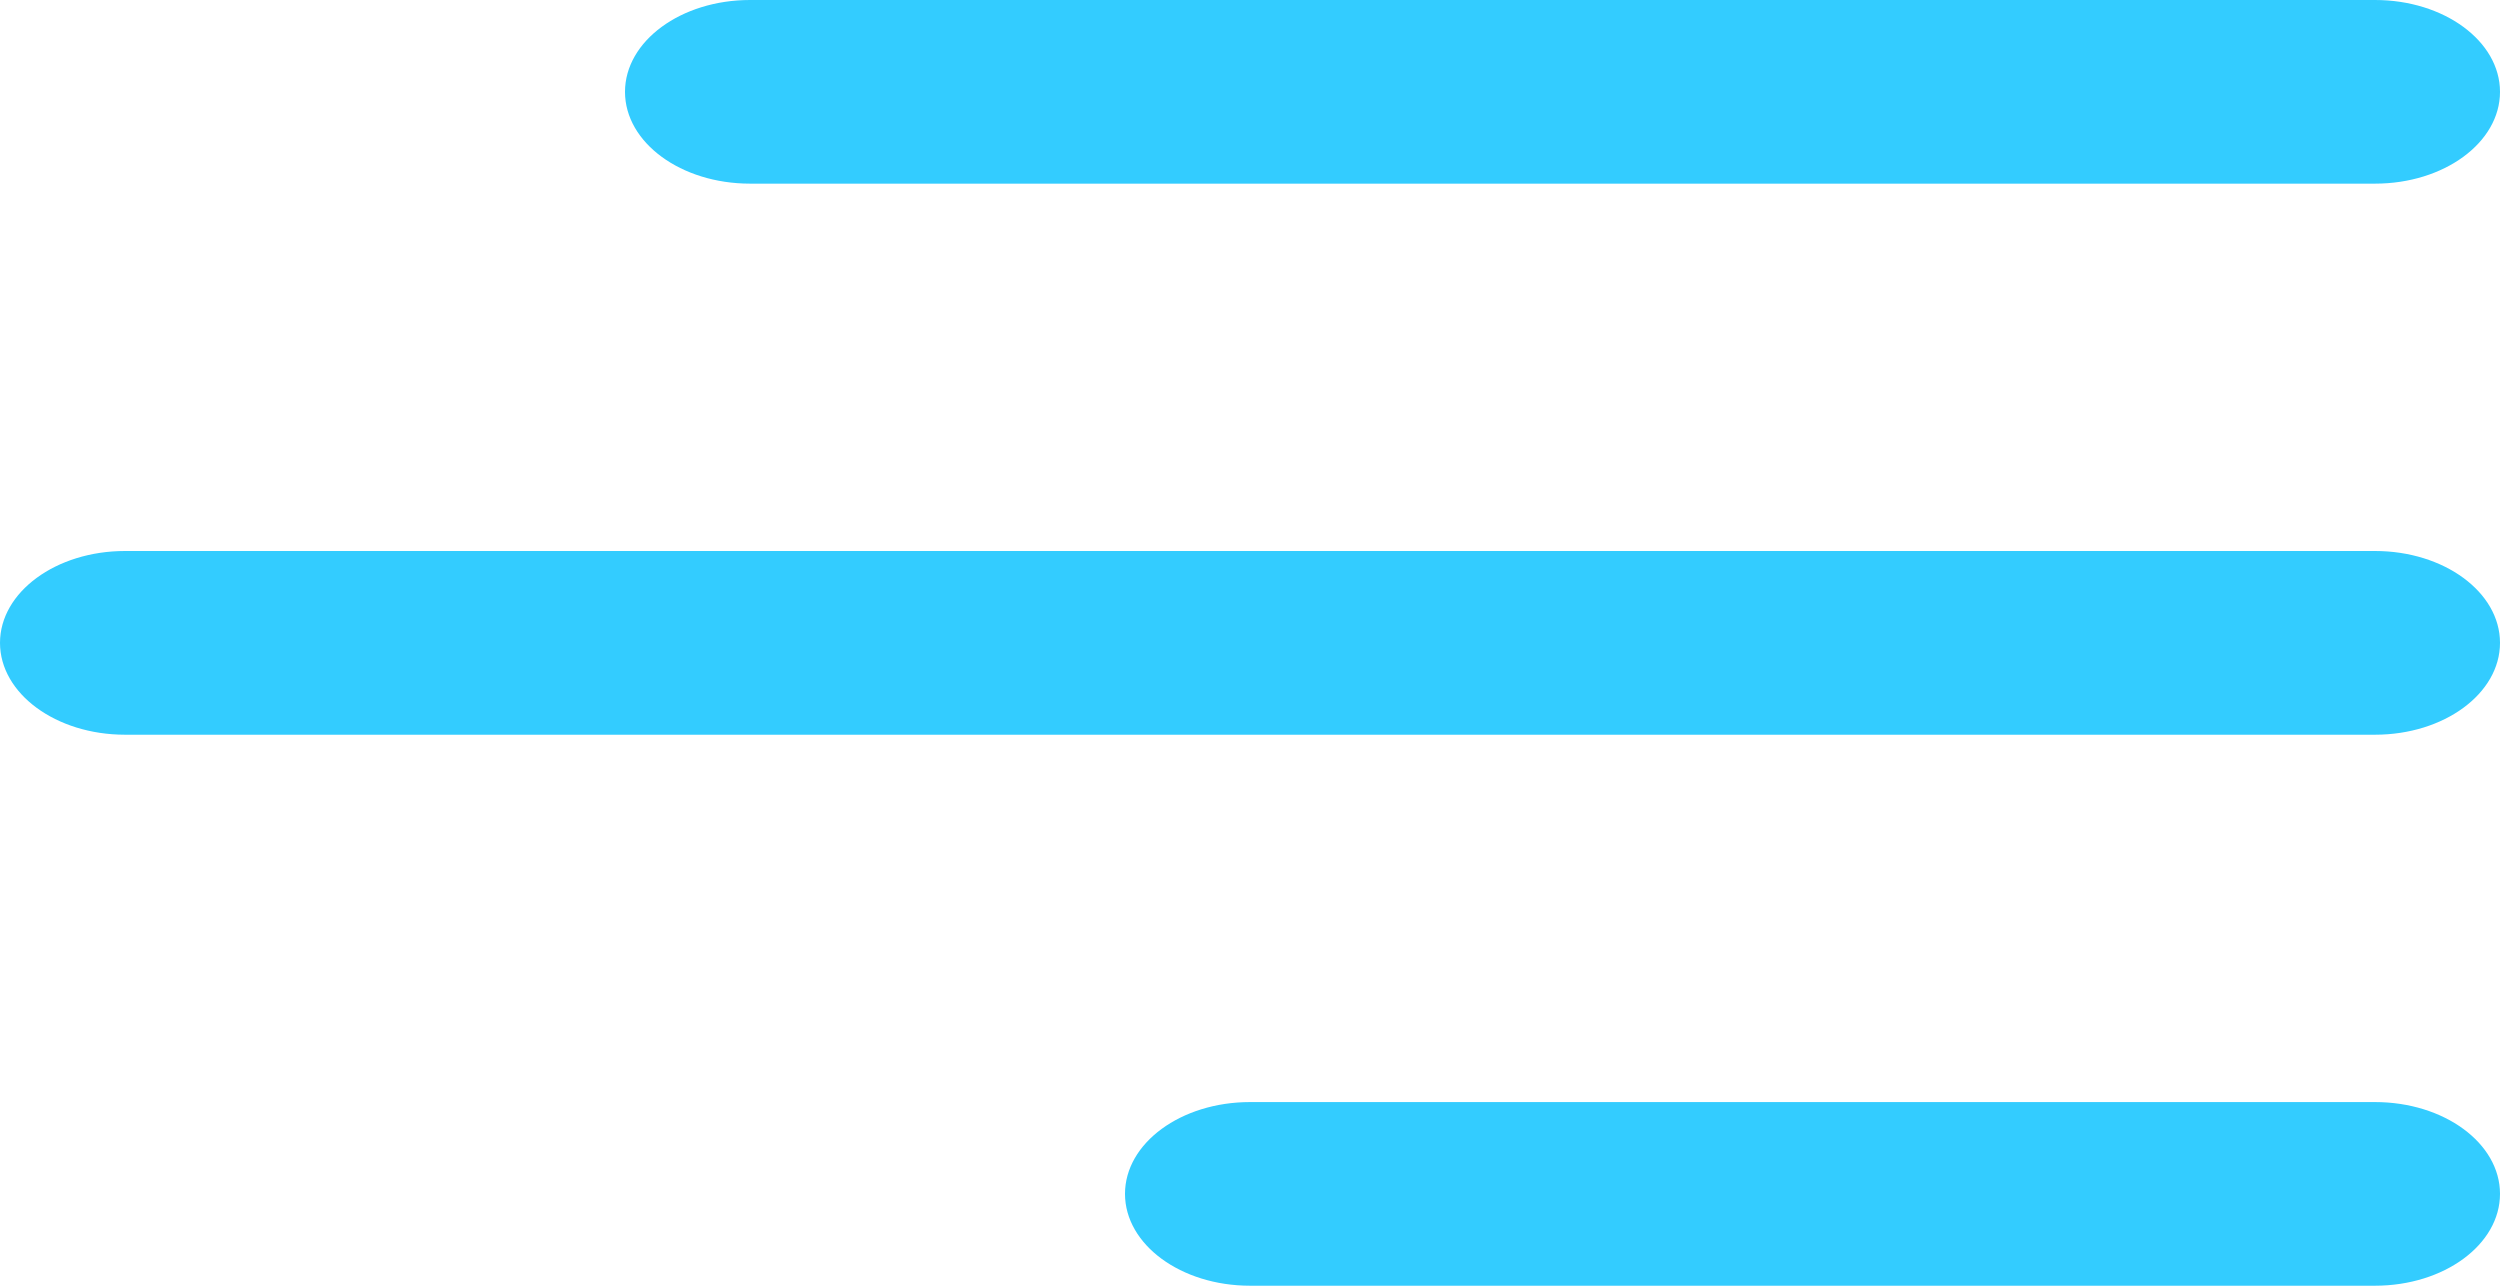 <svg width="35" height="18" viewBox="0 0 35 18" fill="none" xmlns="http://www.w3.org/2000/svg">
<path d="M8.75 1.286C8.75 0.576 9.534 0 10.5 0H33.25C34.217 0 35 0.576 35 1.286C35 1.996 34.217 2.571 33.25 2.571H10.5C9.534 2.571 8.75 1.996 8.75 1.286ZM33.25 7.714H1.75C0.784 7.714 0 8.29 0 9C0 9.71 0.784 10.286 1.75 10.286H33.25C34.217 10.286 35 9.71 35 9C35 8.29 34.217 7.714 33.25 7.714ZM33.25 15.429H17.5C16.534 15.429 15.75 16.004 15.75 16.714C15.75 17.424 16.534 18 17.5 18H33.25C34.217 18 35 17.424 35 16.714C35 16.004 34.217 15.429 33.25 15.429Z" fill="#33CCFF"/>
</svg>
